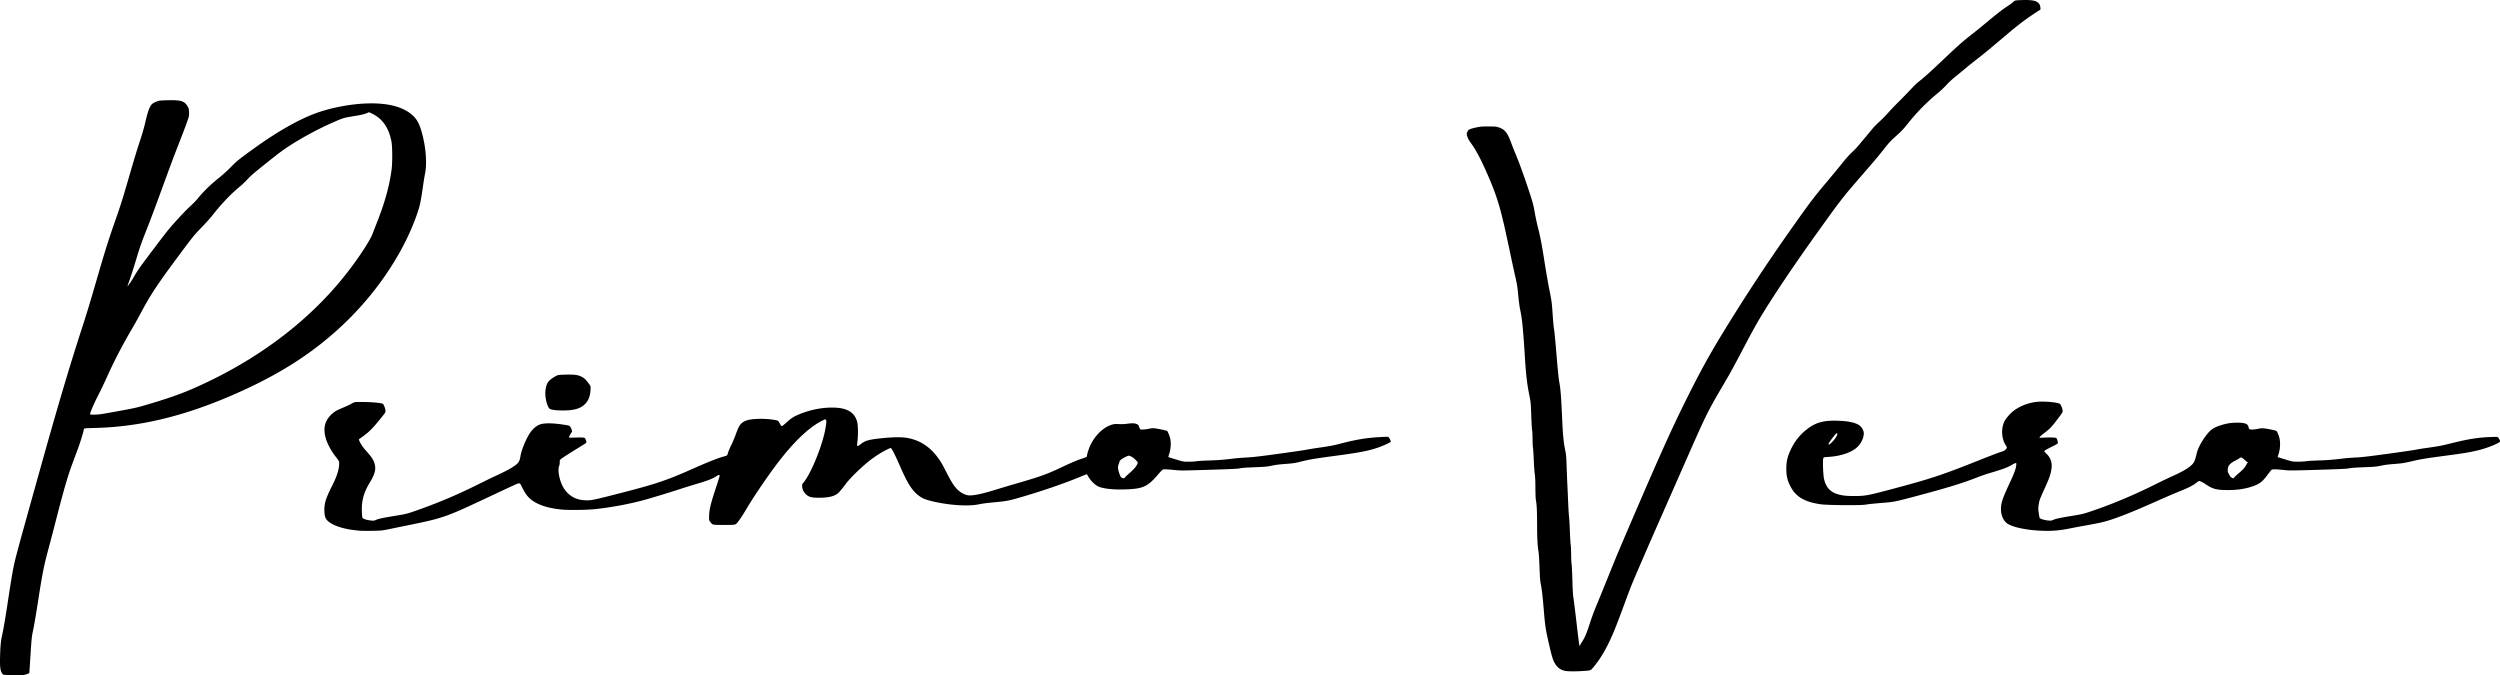 <svg xmlns="http://www.w3.org/2000/svg" viewBox="0 0 1789.999 483.528"><path d="m155.383 753.085-3.409-.238c-.26-.018-.812-.565-1.227-1.214-1.195-1.87-1.516-4.637-1.341-11.557.193-7.631.526-11.204 1.434-15.41 1.206-5.583 2.443-12.85 4.409-25.914 1.013-6.731 2.304-14.82 2.869-17.975 1.815-10.141 1.491-8.922 19.254-72.57 13.046-46.743 21.336-74.735 30.668-103.555 3.737-11.538 5.474-17.248 10.256-33.712 6.518-22.443 8.624-29.143 13.752-43.755 3.855-10.985 5.305-15.612 10.24-32.683 3.42-11.824 5.26-17.845 7.832-25.612 1.21-3.653 2.593-8.552 3.315-11.737 1.949-8.596 3.364-12.087 5.468-13.484.554-.368 1.816-.975 2.803-1.35 1.666-.631 2.22-.691 7.684-.83 9.62-.246 12.075.516 14.354 4.456.756 1.308.86 1.745.965 4.03.111 2.445.065 2.718-.991 5.87-.61 1.819-2.648 7.268-4.53 12.11-5.92 15.233-6.966 18.011-13.112 34.818-6.603 18.057-8.754 23.783-12.374 32.95-3.217 8.146-4.067 10.6-6.836 19.743-2.496 8.244-4.865 15.471-5.746 17.534-.314.736-.432 1.325-.283 1.416.14.087.254.029.254-.13-.001-.156.526-.937 1.171-1.734.645-.797 1.985-2.905 2.978-4.684.993-1.78 3.082-5.027 4.642-7.217 3.671-5.152 17.513-23.424 20.088-26.518 4.54-5.455 11.83-13.308 15.365-16.553 2.079-1.907 4.456-4.309 5.282-5.336 4.43-5.506 9.292-10.243 15.982-15.576 2.185-1.742 5.692-4.942 8.1-7.392 4.396-4.472 5.912-5.688 17.229-13.823 15.691-11.28 30.863-19.93 42.824-24.419 10.404-3.904 23.929-6.629 35.766-7.205 14.335-.699 25.268 1.628 32.397 6.894 4.032 2.979 6.149 6.186 7.946 12.04 3.338 10.875 4.468 23.792 2.765 31.606-.288 1.32-.999 5.763-1.58 9.871-1.225 8.662-1.984 12.384-3.417 16.753-8.716 26.57-27.03 55.001-50.048 77.694-24.037 23.698-51.475 41.087-89.582 56.773-32.223 13.264-61.825 19.94-91.542 20.643-3.814.09-7.205.265-7.535.387-.342.127-.598.447-.596.746.006 1.1-2.387 8.923-4.332 14.164-1.117 3.008-2.896 7.81-3.955 10.671-3.297 8.915-6.13 18.728-11.9 41.22-1.73 6.75-3.803 14.675-4.603 17.61-3.565 13.065-4.734 18.78-7.555 36.951-1.983 12.769-2.907 18.17-4.13 24.145-.787 3.843-.954 5.534-1.67 16.942-.438 6.97-.822 12.704-.854 12.74-.03.038-.945.384-2.03.77-1.746.62-2.439.71-5.976.771-2.201.038-5.323-.023-6.938-.135zm78.062-188.906c12.336-2.25 13.72-2.56 20.974-4.691 19.788-5.816 30.077-9.725 45.842-17.419 39.148-19.106 71.908-44.739 96.189-75.264 8.688-10.924 17.633-24.394 19.585-29.495.558-1.46 2.234-5.776 3.723-9.591 5.346-13.699 8.386-24.827 9.984-36.552.667-4.887.61-16.474-.099-20.143-1.87-9.684-6.252-16.124-13.435-19.746-2.625-1.324-2.625-1.324-3.653-.799-1.612.825-4.512 1.523-9.992 2.406-6.637 1.07-7.41 1.287-12.802 3.6-14.579 6.253-30.636 15.285-40.68 22.883-1.762 1.332-6.988 5.46-11.613 9.174-6.545 5.255-8.96 7.366-10.89 9.524-1.366 1.524-3.857 3.894-5.538 5.265-6.084 4.965-13.732 12.98-19.325 20.252-1.41 1.835-5.046 5.895-8.079 9.023-5.26 5.425-5.917 6.227-14.208 17.342-17.33 23.233-21.904 30.106-29.42 44.203-1.644 3.082-4.583 8.33-6.533 11.664-6.96 11.898-12.601 22.832-18.005 34.893-1.479 3.301-4.063 8.674-5.742 11.939-2.743 5.334-5.333 11.227-5.804 13.207-.174.733-.174.733 3.07.733 2.931 0 4.516-.232 16.451-2.408zm1036.31 185.835c-3.31-.719-5.639-2.579-7.392-5.904-1.26-2.39-1.856-4.335-3.505-11.44-2.895-12.481-3.11-13.867-4.232-27.214-.786-9.342-1.313-13.796-2.116-17.876-.4-2.03-.603-4.835-.852-11.739-.193-5.383-.489-9.993-.726-11.339-.713-4.045-.965-9.002-1.009-19.876-.04-9.957-.246-13.836-.92-17.312-.138-.717-.268-4.53-.288-8.474-.025-5.027-.157-7.906-.442-9.635-.223-1.355-.548-5.886-.722-10.068-.174-4.182-.432-8.144-.573-8.805-.141-.66-.276-3.541-.3-6.403-.025-2.861-.17-5.683-.323-6.27-.153-.587-.405-4.729-.56-9.204-.345-9.96-.429-10.889-1.418-15.741-1.61-7.897-2.43-14.92-3.196-27.347-1.272-20.648-1.974-27.549-3.521-34.608-.299-1.363-.853-5.692-1.233-9.62-.607-6.288-.87-7.935-2.199-13.74-.83-3.629-2.74-12.469-4.245-19.645-5.737-27.35-8.106-35.661-14.37-50.409-4.957-11.668-9.043-19.634-12.585-24.532-2.084-2.882-2.59-3.809-3.195-5.858-.44-1.487-.437-1.546.156-2.854.518-1.14.801-1.42 1.942-1.913.734-.317 2.774-.883 4.533-1.256 2.78-.59 3.878-.682 8.401-.694 4.257-.012 5.518.074 6.94.472 4.839 1.357 6.905 3.819 9.662 11.515.631 1.76 1.997 5.232 3.035 7.714 2.491 5.955 5.054 12.92 8.353 22.7 3.776 11.19 4.43 13.525 5.396 19.249.467 2.766 1.516 7.672 2.332 10.9 1.808 7.157 2.602 11.359 4.938 26.146.997 6.31 2.413 14.414 3.147 18.009 1.582 7.754 1.816 9.376 2.215 15.34.506 7.556.884 11.628 1.296 13.946.216 1.213.971 9.257 1.678 17.875.748 9.12 1.504 16.785 1.808 18.338 1.078 5.512 1.482 10.617 2.294 28.948.46 10.39.973 15.267 2.277 21.61.453 2.207.627 4.36.815 10.139.132 4.035.388 10.398.569 14.14.18 3.742.465 9.925.63 13.74.167 3.815.422 7.777.568 8.805.145 1.027.41 5.649.587 10.271.177 4.623.44 8.945.583 9.605.144.66.285 3.782.314 6.937.029 3.155.174 6.276.324 6.937.15.66.404 5.762.565 11.338.225 7.771.416 10.886.822 13.34.29 1.761 1.327 10.135 2.304 18.61 1.31 11.363 1.864 15.407 2.113 15.407.186 0 .337-.239.335-.53 0-.293.541-1.331 1.205-2.308 2.201-3.239 3.175-5.557 6.04-14.37 1.05-3.229 2.918-8.271 4.153-11.206 1.235-2.935 4.74-11.519 7.79-19.076 7.25-17.962 7.627-18.861 18.498-44.155 19.98-46.482 28.093-64.444 38.805-85.91 10.694-21.428 17.257-33.181 30.094-53.893 15.26-24.62 31.09-48.388 48.6-72.969 10.714-15.041 12.448-17.29 22.825-29.615 3.521-4.182 8.025-9.652 10.007-12.157 2.317-2.926 4.717-5.596 6.718-7.47 1.712-1.604 3.837-3.817 4.722-4.918.884-1.1 3.233-3.922 5.22-6.27 1.986-2.348 4.1-4.898 4.7-5.668.598-.77 2.944-3.13 5.212-5.246 2.27-2.116 5.007-4.908 6.084-6.204 1.077-1.297 4.44-4.82 7.47-7.827 3.033-3.009 6.963-7.045 8.735-8.971 1.772-1.926 4.178-4.259 5.347-5.184 4.46-3.53 8.075-6.774 17.53-15.731 11.16-10.572 14.247-13.296 21.382-18.858 2.266-1.766 6.81-5.46 10.097-8.207 7.038-5.882 11.051-8.982 14.883-11.497 1.536-1.009 3.334-2.34 3.997-2.96 1.204-1.127 1.204-1.127 6.13-1.312 9.442-.354 12.808.993 13.276 5.312.16 1.484.16 1.484-.873 2.091-2.333 1.372-8.38 5.497-11.384 7.766-4.604 3.477-7.565 5.889-15.961 13-8.976 7.602-13.485 11.3-18.068 14.813-1.9 1.457-5.248 4.15-7.44 5.986a624.58 624.58 0 0 1-7.552 6.209c-2.1 1.69-4.595 4.025-6.065 5.672-1.374 1.54-4.019 4.045-5.877 5.568-8.379 6.863-15.226 13.858-22.381 22.864-2.399 3.02-4.059 4.75-7.658 7.984-3.861 3.47-5.166 4.854-8.172 8.668-4.674 5.931-6.077 7.603-15.558 18.545-14.9 17.197-15.394 17.83-32.467 41.621-19.071 26.576-36.061 52.14-44.15 66.433-2.544 4.494-4.636 8.396-12.232 22.811-4.827 9.16-6.468 12.102-11.903 21.344-10.077 17.135-11.931 20.878-24.655 49.796a58684.245 58684.245 0 0 1-18.495 41.983c-10.226 23.178-19.672 44.984-21.947 50.659-.934 2.33-3.358 8.753-5.387 14.274-5.878 15.99-8.384 22.1-11.845 28.864-3.3 6.45-6.698 11.64-10.452 15.957-1.57 1.805-1.57 1.805-6.37 2.124-6.074.405-11.536.37-13.637-.087zM406.454 649.655l-3.337-.384c-10.626-1.216-18.814-4.667-20.631-8.695-1.131-2.505-1.177-7.965-.1-11.958.623-2.314 2.344-6.302 4.891-11.339 3.374-6.67 4.937-11.649 4.925-15.693-.004-1.667-.024-1.71-1.717-3.869-8.136-10.377-10.745-19.857-7.336-26.666 1.55-3.099 4.426-5.951 7.66-7.6.734-.374 3.012-1.387 5.062-2.252 2.05-.864 4.526-2.046 5.502-2.627 1.776-1.056 1.776-1.056 6.812-1.056 5.293 0 10.767.354 13.684.885 1.736.316 1.736.316 2.507 1.89.45.919.832 2.215.917 3.11.147 1.533.147 1.533-3.044 5.503-1.756 2.184-4.069 4.943-5.14 6.131-3.124 3.466-4.903 4.996-10.428 8.964-.494.355-.488.407.245 1.949 1.117 2.35 2.266 3.963 5.094 7.158 4.03 4.55 5.268 6.673 5.865 10.054.576 3.267-.493 6.682-3.781 12.082-4.29 7.043-5.924 12.992-5.652 20.58.08 2.2.237 4.216.35 4.478.38.878 2.822 1.716 6.006 2.06 2.003.216 2.39.183 3.463-.292 2.046-.908 4.922-1.549 12.543-2.797 9.204-1.508 9.787-1.644 15.456-3.619 16.655-5.8 30.655-11.731 47.123-19.963 4.025-2.012 8.995-4.423 11.045-5.359 8.437-3.852 13.79-6.936 15.565-8.97 1.154-1.321 1.56-2.392 2.104-5.556.709-4.122 3.95-11.914 6.66-16.01 2.19-3.31 5.119-5.668 7.976-6.423 3.361-.888 9.219-.725 16.684.462 3.437.547 3.575.595 4.232 1.45.373.487.85 1.442 1.057 2.122.361 1.18.35 1.277-.248 2.08-.721.97-1.744 2.953-1.742 3.378.002.203 1.412.238 4.736.12 2.604-.093 5.198-.067 5.765.059.92.204 1.084.369 1.541 1.558.71 1.843.668 2.036-.614 2.833-19.373 12.044-18.02 11.061-18.01 13.081.007 1.023-.117 2.1-.273 2.393-1.406 2.652-.242 9.886 2.41 14.97 3.194 6.126 8.66 9.625 15.61 9.995 4.786.255 5.565.093 29.983-6.225 20.761-5.372 29.354-8.29 45.678-15.512 13.155-5.82 19.391-8.299 24.435-9.714 2.145-.602 2.145-.602 2.56-2.321.23-.946 1.232-3.351 2.229-5.345.996-1.994 2.434-5.366 3.195-7.494.761-2.128 1.733-4.569 2.16-5.425 2.218-4.45 5.59-5.943 14.062-6.228 4.354-.147 9.535.246 12.977.984 1.349.29 1.385.323 2.58 2.42 1.212 2.128 1.212 2.128 2.507 1.089a91.252 91.252 0 0 0 3.155-2.713c2.552-2.298 4.439-3.483 7.787-4.888 7.765-3.257 16.003-4.97 23.913-4.974 10.41-.004 16 3.12 17.914 10.012.83 2.983.853 10.23.054 16.326-.135 1.028-.095 1.134.419 1.134.312 0 1.251-.559 2.087-1.242 3.217-2.631 6.033-3.397 16.187-4.4 7.241-.716 13.365-.757 17.074-.113 8.687 1.508 15.806 5.943 21.444 13.36 2.454 3.228 3.411 4.825 6.554 10.934 3.363 6.535 4.644 8.682 6.64 11.118 2.427 2.965 5.369 4.877 8.624 5.606 2.94.659 10.075-.762 20.955-4.172 2.637-.826 9.35-2.825 14.919-4.442 15.944-4.63 21.042-6.455 30.493-10.917 7.81-3.687 11.499-5.267 15.193-6.51 3.962-1.333 3.977-1.34 3.973-2.137-.006-1.185 1.347-5.362 2.523-7.792 3.55-7.331 9.795-13.115 15.849-14.676 1.267-.327 2.336-.389 4.55-.264 2.003.113 3.811.035 5.869-.255 3.512-.495 5.513-.407 6.98.307.915.446 1.137.73 1.541 1.971.26.798.624 1.547.809 1.664.606.384 3.535.232 6.172-.32 2.185-.456 2.91-.5 4.672-.278 2.192.274 7.879 1.49 8.36 1.786.491.302 1.866 3.596 2.261 5.416.742 3.418.404 7.885-.878 11.603-.299.868-.486 1.635-.416 1.705.07.07 2.506.846 5.412 1.724 5.285 1.597 5.285 1.597 9.153 1.601 2.128.002 4.648-.149 5.601-.336.953-.188 4.854-.428 8.669-.533 6.497-.179 10.451-.493 18.535-1.471 1.833-.222 5.793-.526 8.8-.677 4.303-.215 9.19-.784 22.932-2.671 9.605-1.32 18.542-2.628 19.862-2.909 1.319-.28 5.458-.947 9.197-1.482 7.472-1.07 10.386-1.618 14.793-2.785 11.343-3.004 19.439-4.327 29.412-4.805 4.93-.237 4.985-.233 5.468.342.659.784 1.59 2.801 1.421 3.077-.306.5-5.836 3.007-9.074 4.115-6.988 2.391-13.006 3.567-29.719 5.804-15.998 2.141-19.165 2.669-25.59 4.263-4.343 1.078-5.58 1.26-11.731 1.729-3.007.23-6.307.601-7.333.827-4.498.988-6.249 1.186-12.666 1.431-8.08.31-10.185.467-12.668.948-1.249.242-8.436.558-21.74.956-19.174.574-20.027.579-24.277.134-4.913-.515-7.598-.623-8.43-.34-.305.105-1.798 1.645-3.317 3.423-7.706 9.022-10.944 10.46-24.37 10.82-8.42.227-15.412-.596-18.701-2.201-2.49-1.216-5.802-4.635-7.294-7.531-.32-.62-.7-1.128-.843-1.128-.144 0-2.133.78-4.419 1.735-11.721 4.891-28.342 10.58-44.314 15.168-6.952 1.997-8.995 2.375-16.793 3.107-6.41.601-8.553.883-12.329 1.62-7.73 1.507-21.84.444-33.708-2.542-4.167-1.048-6.248-1.947-8.588-3.712-4.865-3.668-8.092-8.732-13.539-21.245-2.539-5.834-4.655-10.212-5.82-12.045-.76-1.193-.58-1.226-4.764.878-3.233 1.626-8.56 5.133-11.755 7.737-6.412 5.226-13.543 12.245-16.497 16.236-3.07 4.146-4.916 6.258-6.324 7.23-2.615 1.805-6.637 2.637-12.754 2.637-5.597 0-7.59-.558-9.658-2.708-1.501-1.562-2.235-3.111-2.435-5.145-.166-1.685-.16-1.709.906-2.99 5.627-6.772 13.844-27.18 15.865-39.404.624-3.78.65-5.143.107-5.684-.361-.359-.714-.239-3.263 1.112-9.791 5.188-20.803 15.973-32.957 32.279-6.641 8.91-15.684 22.282-19.984 29.55-3.277 5.54-5.012 8.185-7 10.67-1.44 1.8-1.44 1.8-9.614 1.795-8.174-.006-8.174-.006-9.45-1.607-1.275-1.601-1.275-1.601-1.284-3.796-.021-4.971.972-9.332 4.674-20.522 1.442-4.357 2.7-8.349 2.795-8.87.156-.853.114-.95-.409-.95-.32 0-1.082.344-1.693.764-2.663 1.832-6.477 3.321-14.499 5.663-3.037.886-8.22 2.498-11.515 3.582-5.78 1.9-15.395 4.856-23.442 7.206-10.678 3.12-25.114 5.897-37.45 7.207-6.236.662-19.344.81-24.377.276-8.676-.92-15.076-2.82-19.83-5.886-3.527-2.275-5.784-5.106-8.4-10.54-1.381-2.87-1.381-2.87-5.64-.941-2.343 1.06-10.128 4.693-17.302 8.072-31.34 14.763-33.042 15.367-57.26 20.32-6.449 1.318-13.105 2.697-14.791 3.062-1.686.365-4.23.793-5.654.95-2.344.257-13.864.339-15.818.111zm548.118-37.847c.083-.22 1.603-1.677 3.377-3.236 3.324-2.922 5.018-4.902 5.787-6.766.443-1.072.443-1.072-1.287-2.819-1.1-1.11-2.31-2.02-3.32-2.496-1.59-.75-1.59-.75-4.234.546-2.811 1.377-3.869 2.336-4.148 3.76a9.96 9.96 0 0 1-.58 1.785c-.59 1.312-.306 3.679.787 6.56.838 2.207.987 2.427 1.847 2.72 1.262.43 1.592.42 1.77-.054zm653.275 37.718c-9.418-.664-17.636-2.572-21.175-4.913-2.5-1.656-4.302-5.247-4.573-9.12-.332-4.733.764-8.355 5.721-18.901 3.624-7.71 4.9-11.096 5.158-13.698.154-1.548.134-1.623-.429-1.623-.324 0-1.476.54-2.558 1.199-3.256 1.982-6.061 3.016-16.933 6.24-1.996.592-5.832 1.938-8.523 2.992-10.468 4.098-20.536 7.179-43.391 13.275-14.348 3.827-15.784 4.12-23.051 4.71-7.598.615-10.411.907-13.158 1.364-3.55.592-27.194.393-31.792-.267-12.033-1.727-18.2-5.463-22.105-13.39-1.916-3.89-2.623-6.956-2.671-11.587-.06-5.607.741-9.075 3.355-14.54 2.977-6.224 7.065-11.112 12.664-15.144 5.69-4.098 11.141-5.46 20.729-5.182 7.353.214 12.559 1.292 15.394 3.187 1.869 1.25 3.317 3.79 3.327 5.837.014 3.001-1.679 6.812-4.17 9.384-4.072 4.202-12.056 6.982-21.674 7.547-3.117.183-3.117.183-3.295 1.926-.28 2.744.12 11.377.632 13.654 1.258 5.594 3.94 8.916 8.6 10.657 3.377 1.261 6.6 1.71 12.396 1.728 8.22.026 10.064-.295 25.99-4.52 28.97-7.684 36.868-10.27 62.267-20.383 8.088-3.22 15.725-6.161 16.97-6.535 2.785-.834 3.875-1.487 4.422-2.648.417-.882.41-.914-.541-2.336-3.06-4.578-3.402-12.31-.767-17.316 1.006-1.913 3.912-5.259 6.021-6.933 4.46-3.541 10.146-5.852 16.469-6.694 3.44-.458 10.446-.182 14.202.56 3.036.6 3.036.6 3.863 2.349.455.962.88 2.361.947 3.11.12 1.36.12 1.36-3.6 6.285-4.24 5.615-5.562 7.003-9.525 9.992-1.558 1.175-3.015 2.422-3.237 2.771-.403.636-.403.636 3.75.441 2.283-.107 5.057-.11 6.164-.006 1.999.187 2.015.195 2.43 1.16.23.535.496 1.469.59 2.076.172 1.105.172 1.105-4.77 3.577-2.909 1.455-4.94 2.627-4.94 2.849 0 .206.766 1.125 1.7 2.04 2.978 2.92 4.088 6.344 3.477 10.723-.557 3.992-1.49 6.607-5.362 15.039-1.31 2.85-2.661 6.02-3.004 7.042-.74 2.21-1.225 5.894-1.002 7.616.495 3.819.792 5.385 1.064 5.609.773.639 3.371 1.394 5.585 1.623 2.188.226 2.556.197 3.642-.284 2.071-.918 4.938-1.547 13.344-2.927 7.827-1.284 8.352-1.409 14.095-3.343 14.721-4.96 30.122-11.412 45.688-19.141 4.684-2.326 10.013-4.893 11.844-5.706 10.503-4.661 15.454-8.053 16.557-11.343.21-.626.53-1.558.711-2.072.182-.514.556-1.954.832-3.202.84-3.79 3.991-9.566 7.643-14.007 2.621-3.189 4.924-4.67 9.483-6.102 4.32-1.357 7.388-1.857 11.536-1.88 5.69-.032 8.032.818 8.42 3.053.103.59.365 1.25.584 1.466.562.56 3.21.508 6.218-.123 2.09-.437 2.826-.477 4.765-.257 2.234.254 7.84 1.412 8.348 1.724.497.307 1.634 2.872 2.151 4.856.93 3.567.608 8.766-.77 12.444-.275.731-.445 1.383-.378 1.45.066.066 2.498.838 5.405 1.716 5.284 1.597 5.284 1.597 9.152 1.597 2.128 0 4.709-.151 5.735-.337 1.026-.186 4.927-.423 8.668-.527 6.37-.177 10.306-.492 18.402-1.472 1.833-.222 5.793-.526 8.8-.677 4.304-.215 9.19-.784 22.932-2.671 9.605-1.32 18.543-2.629 19.862-2.91 1.32-.282 5.038-.882 8.264-1.334 8.259-1.157 9.802-1.454 17.458-3.357 12.488-3.104 19.714-4.184 29.713-4.442 3.188-.082 3.188-.082 3.934 1.119 1.355 2.177 1.285 2.322-1.895 3.91-3.06 1.528-8.489 3.443-12.65 4.464-6.076 1.49-10.87 2.285-25.058 4.15-11.781 1.548-16.6 2.34-22.126 3.639-6.22 1.461-7.348 1.639-13.33 2.097-3.08.236-6.44.614-7.466.84-4.492.988-6.247 1.186-12.666 1.432-8.075.308-10.183.466-12.668.946-1.243.241-8.456.56-21.606.958-16.784.506-20.24.545-23.076.261-8.749-.877-9.816-.858-10.658.196-.226.282-1.537 1.986-2.913 3.785-3.442 4.499-5.341 5.914-10.16 7.57-5.418 1.862-10.75 2.675-17.552 2.676-8.072.002-10.927-.699-15.605-3.827-3.159-2.112-5.036-2.963-5.61-2.543-.197.143-1.055.793-1.908 1.444-2.307 1.76-5.734 3.472-11.76 5.876-2.969 1.184-9.707 4.071-14.976 6.416-15.186 6.76-21.358 9.325-29.938 12.442-7.156 2.6-10.93 3.546-21.699 5.447a602.812 602.812 0 0 0-11.888 2.245c-8.321 1.678-14.62 2.064-23.471 1.44zm141.211-37.944c.225-.346 1.723-1.747 3.329-3.114 3.034-2.583 4.728-4.523 5.425-6.21.224-.543.526-.987.67-.987.145 0 .263-.18.262-.4 0-.22-.159-.4-.35-.4-.192 0-.764-.432-1.272-.96a16.328 16.328 0 0 0-2.04-1.731c-1.115-.772-1.115-.772-2.439.122-.728.491-2.223 1.34-3.323 1.884-2.081 1.03-3.67 2.393-4.364 3.74-.223.434-.45 1.515-.505 2.402-.09 1.463 0 1.787.92 3.48.75 1.374 1.266 1.991 1.955 2.334 1.194.596 1.244.591 1.732-.16zm-287.485-25.804c2.658-2.797 4.134-5.85 2.828-5.85-.634 0-5.87 6.961-5.87 7.803 0 .11.223.2.497.2.276 0 1.414-.963 2.545-2.153zm-914.55-22.417c-3.416-.376-4.277-.741-4.992-2.116-1.66-3.193-2.557-8.424-2.092-12.2.587-4.77 1.927-6.807 6.141-9.339 2.632-1.58 2.632-1.58 7.554-1.744 6.234-.208 8.926.055 11.325 1.106 2.362 1.035 3.464 1.977 5.611 4.798 1.76 2.311 1.76 2.311 1.622 4.78-.263 4.73-1.449 7.83-3.961 10.36-2.505 2.523-5.59 3.786-10.67 4.367-2.753.316-7.616.31-10.538-.012z" style="fill:#000;stroke-width:.2" transform="translate(-149.361 -269.703)"/></svg>